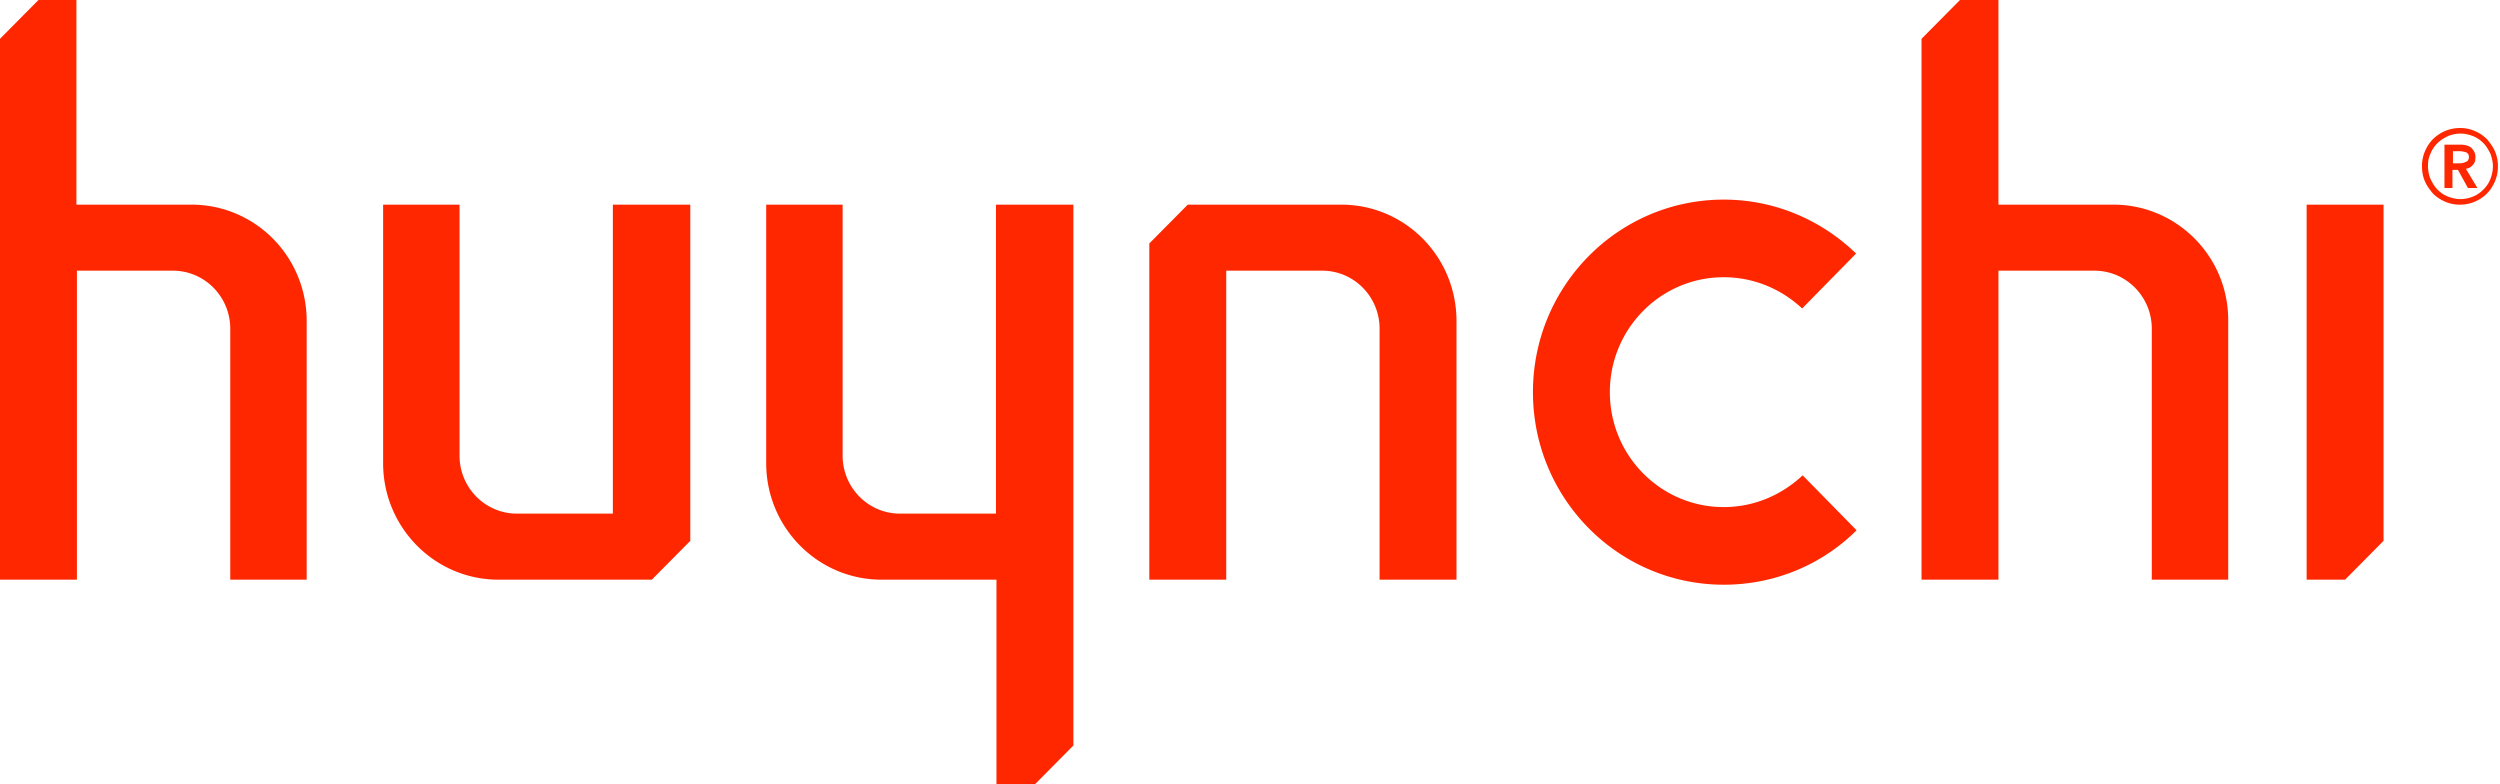 <?xml version="1.0" encoding="utf-8"?>
<svg xmlns="http://www.w3.org/2000/svg" width="204" height="64" fill="none" viewBox="0 0 204 64">
  <path fill="#FF2700" d="M188.221 16.699V47.3h3.139l3.138-3.167V16.699h-6.277zM172.447 16.7h-9.374V0h-3.138l-3.139 3.167v44.134h6.277V22.088h7.826c2.608 0 4.687 2.139 4.687 4.73V47.3h6.236v-21.1c.04-5.265-4.198-9.502-9.375-9.502zM15.61 16.7H6.236V0H3.138L0 3.167v44.134h6.277V22.088h7.825c2.609 0 4.687 2.139 4.687 4.73V47.3h6.236v-21.1c0-5.265-4.198-9.502-9.415-9.502zM50.01 16.699v25.213h-7.825c-2.608 0-4.687-2.138-4.687-4.73V16.7h-6.236v21.1c0 5.224 4.198 9.502 9.415 9.502H53.19l3.138-3.167V16.699h-6.317zM109.435 16.699H96.922l-3.138 3.167v27.435h6.277V22.087h7.825c2.609 0 4.688 2.139 4.688 4.73v20.484h6.276V26.2c0-5.266-4.198-9.502-9.415-9.502zM87.547 16.699h-6.276v25.213h-7.826c-2.608 0-4.687-2.138-4.687-4.73V16.7h-6.236v21.1c0 5.224 4.198 9.502 9.415 9.502h9.374V64h3.139l3.138-3.168V16.699h-.04zM140.657 41.378c-5.135 0-9.293-4.196-9.293-9.378 0-5.183 4.158-9.378 9.293-9.378 2.486 0 4.728.987 6.399 2.55l4.402-4.483c-2.812-2.715-6.603-4.401-10.801-4.401-8.6 0-15.569 7.033-15.569 15.712 0 8.679 6.969 15.712 15.569 15.712 4.239 0 8.07-1.686 10.842-4.442l-4.402-4.483c-1.712 1.604-3.954 2.59-6.44 2.59zM200.161 13.367V12.34h.57c.163 0 .326.041.489.082.163.083.245.206.245.37 0 .206-.082.37-.245.412a1.118 1.118 0 01-.529.123h-.53v.041zm-.652 1.975h.611V13.86h.448l.815 1.48h.775l-.938-1.562a.89.89 0 00.571-.33c.163-.164.204-.37.204-.617 0-.205-.041-.37-.122-.493-.082-.123-.163-.247-.286-.33a1.21 1.21 0 00-.407-.164c-.163-.04-.326-.04-.489-.04h-1.223v3.537h.041zm-1.182-2.797c.122-.33.326-.617.57-.864.245-.247.53-.411.856-.576a2.815 2.815 0 011.019-.206c.367 0 .693.083 1.019.206.326.123.611.33.856.576.245.247.408.535.571.864.122.329.203.658.203 1.028s-.081.7-.203 1.028c-.123.33-.326.617-.571.864-.245.247-.53.452-.856.576a2.815 2.815 0 01-1.019.206c-.367 0-.693-.083-1.019-.206a2.433 2.433 0 01-.856-.576c-.244-.247-.407-.535-.57-.864a2.871 2.871 0 01-.204-1.028c0-.37.041-.7.204-1.028zm-.449 2.262c.163.37.408.7.652.987.286.288.612.494.979.658a2.95 2.95 0 001.222.247 3.095 3.095 0 002.201-.905c.286-.288.489-.617.652-.987a3.03 3.03 0 00.245-1.234 3.03 3.03 0 00-.245-1.234c-.163-.37-.407-.7-.652-.987a3.154 3.154 0 00-.978-.658 2.955 2.955 0 00-1.223-.247 3.09 3.09 0 00-1.222.247 3.17 3.17 0 00-.979.658 3.198 3.198 0 00-.652.987 3.03 3.03 0 00-.244 1.234c0 .452.081.864.244 1.234z"/>
</svg>